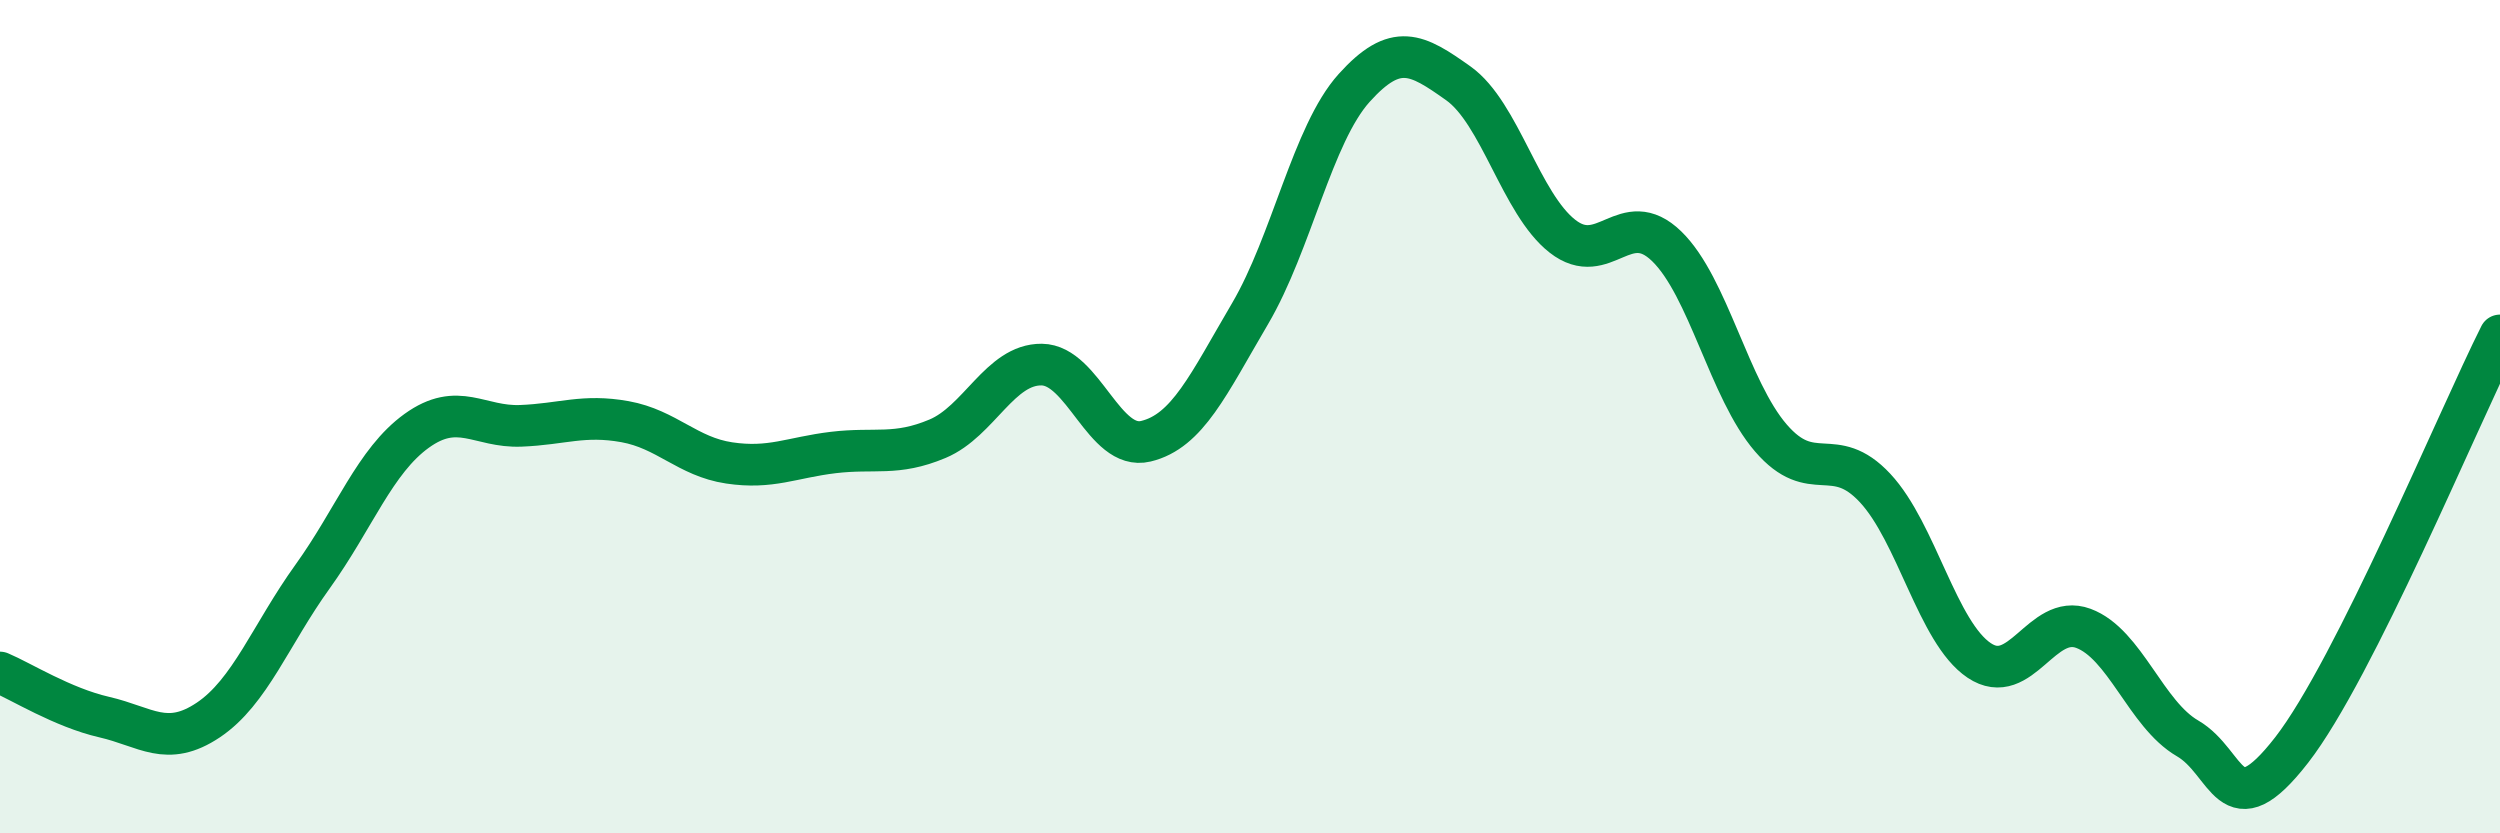 
    <svg width="60" height="20" viewBox="0 0 60 20" xmlns="http://www.w3.org/2000/svg">
      <path
        d="M 0,16.14 C 0.5,16.35 1.5,16.98 2.5,17.21 C 3.5,17.44 4,17.95 5,17.28 C 6,16.61 6.5,15.23 7.5,13.84 C 8.5,12.45 9,11.06 10,10.34 C 11,9.62 11.5,10.26 12.5,10.22 C 13.5,10.18 14,9.94 15,10.12 C 16,10.3 16.5,10.96 17.5,11.11 C 18.5,11.26 19,10.98 20,10.86 C 21,10.74 21.5,10.95 22.5,10.53 C 23.5,10.11 24,8.74 25,8.75 C 26,8.76 26.5,10.83 27.5,10.59 C 28.5,10.35 29,9.23 30,7.53 C 31,5.83 31.5,3.22 32.5,2.11 C 33.5,1 34,1.29 35,2 C 36,2.71 36.5,4.89 37.5,5.67 C 38.5,6.45 39,4.94 40,5.91 C 41,6.88 41.5,9.35 42.5,10.51 C 43.5,11.67 44,10.64 45,11.71 C 46,12.78 46.5,15.18 47.5,15.85 C 48.5,16.52 49,14.71 50,15.08 C 51,15.45 51.5,17.14 52.5,17.72 C 53.5,18.3 53.5,19.93 55,18 C 56.5,16.07 59,10.04 60,8.05L60 20L0 20Z"
        fill="#008740"
        opacity="0.1"
        stroke-linecap="round"
        stroke-linejoin="round"
      />
      <path
        d="M 0,16.14 C 0.5,16.35 1.5,16.98 2.5,17.21 C 3.5,17.44 4,17.95 5,17.28 C 6,16.61 6.5,15.23 7.5,13.84 C 8.5,12.45 9,11.06 10,10.34 C 11,9.62 11.5,10.26 12.5,10.22 C 13.5,10.18 14,9.94 15,10.12 C 16,10.3 16.5,10.96 17.5,11.11 C 18.5,11.26 19,10.98 20,10.86 C 21,10.74 21.5,10.95 22.5,10.53 C 23.5,10.11 24,8.74 25,8.75 C 26,8.76 26.5,10.83 27.5,10.59 C 28.5,10.35 29,9.23 30,7.53 C 31,5.83 31.5,3.22 32.5,2.11 C 33.5,1 34,1.29 35,2 C 36,2.71 36.5,4.89 37.5,5.67 C 38.5,6.45 39,4.94 40,5.91 C 41,6.88 41.5,9.35 42.5,10.51 C 43.5,11.67 44,10.64 45,11.71 C 46,12.78 46.5,15.18 47.5,15.85 C 48.5,16.52 49,14.71 50,15.08 C 51,15.45 51.5,17.14 52.5,17.72 C 53.5,18.3 53.5,19.93 55,18 C 56.5,16.07 59,10.04 60,8.05"
        stroke="#008740"
        stroke-width="1"
        fill="none"
        stroke-linecap="round"
        stroke-linejoin="round"
      />
    </svg>
  